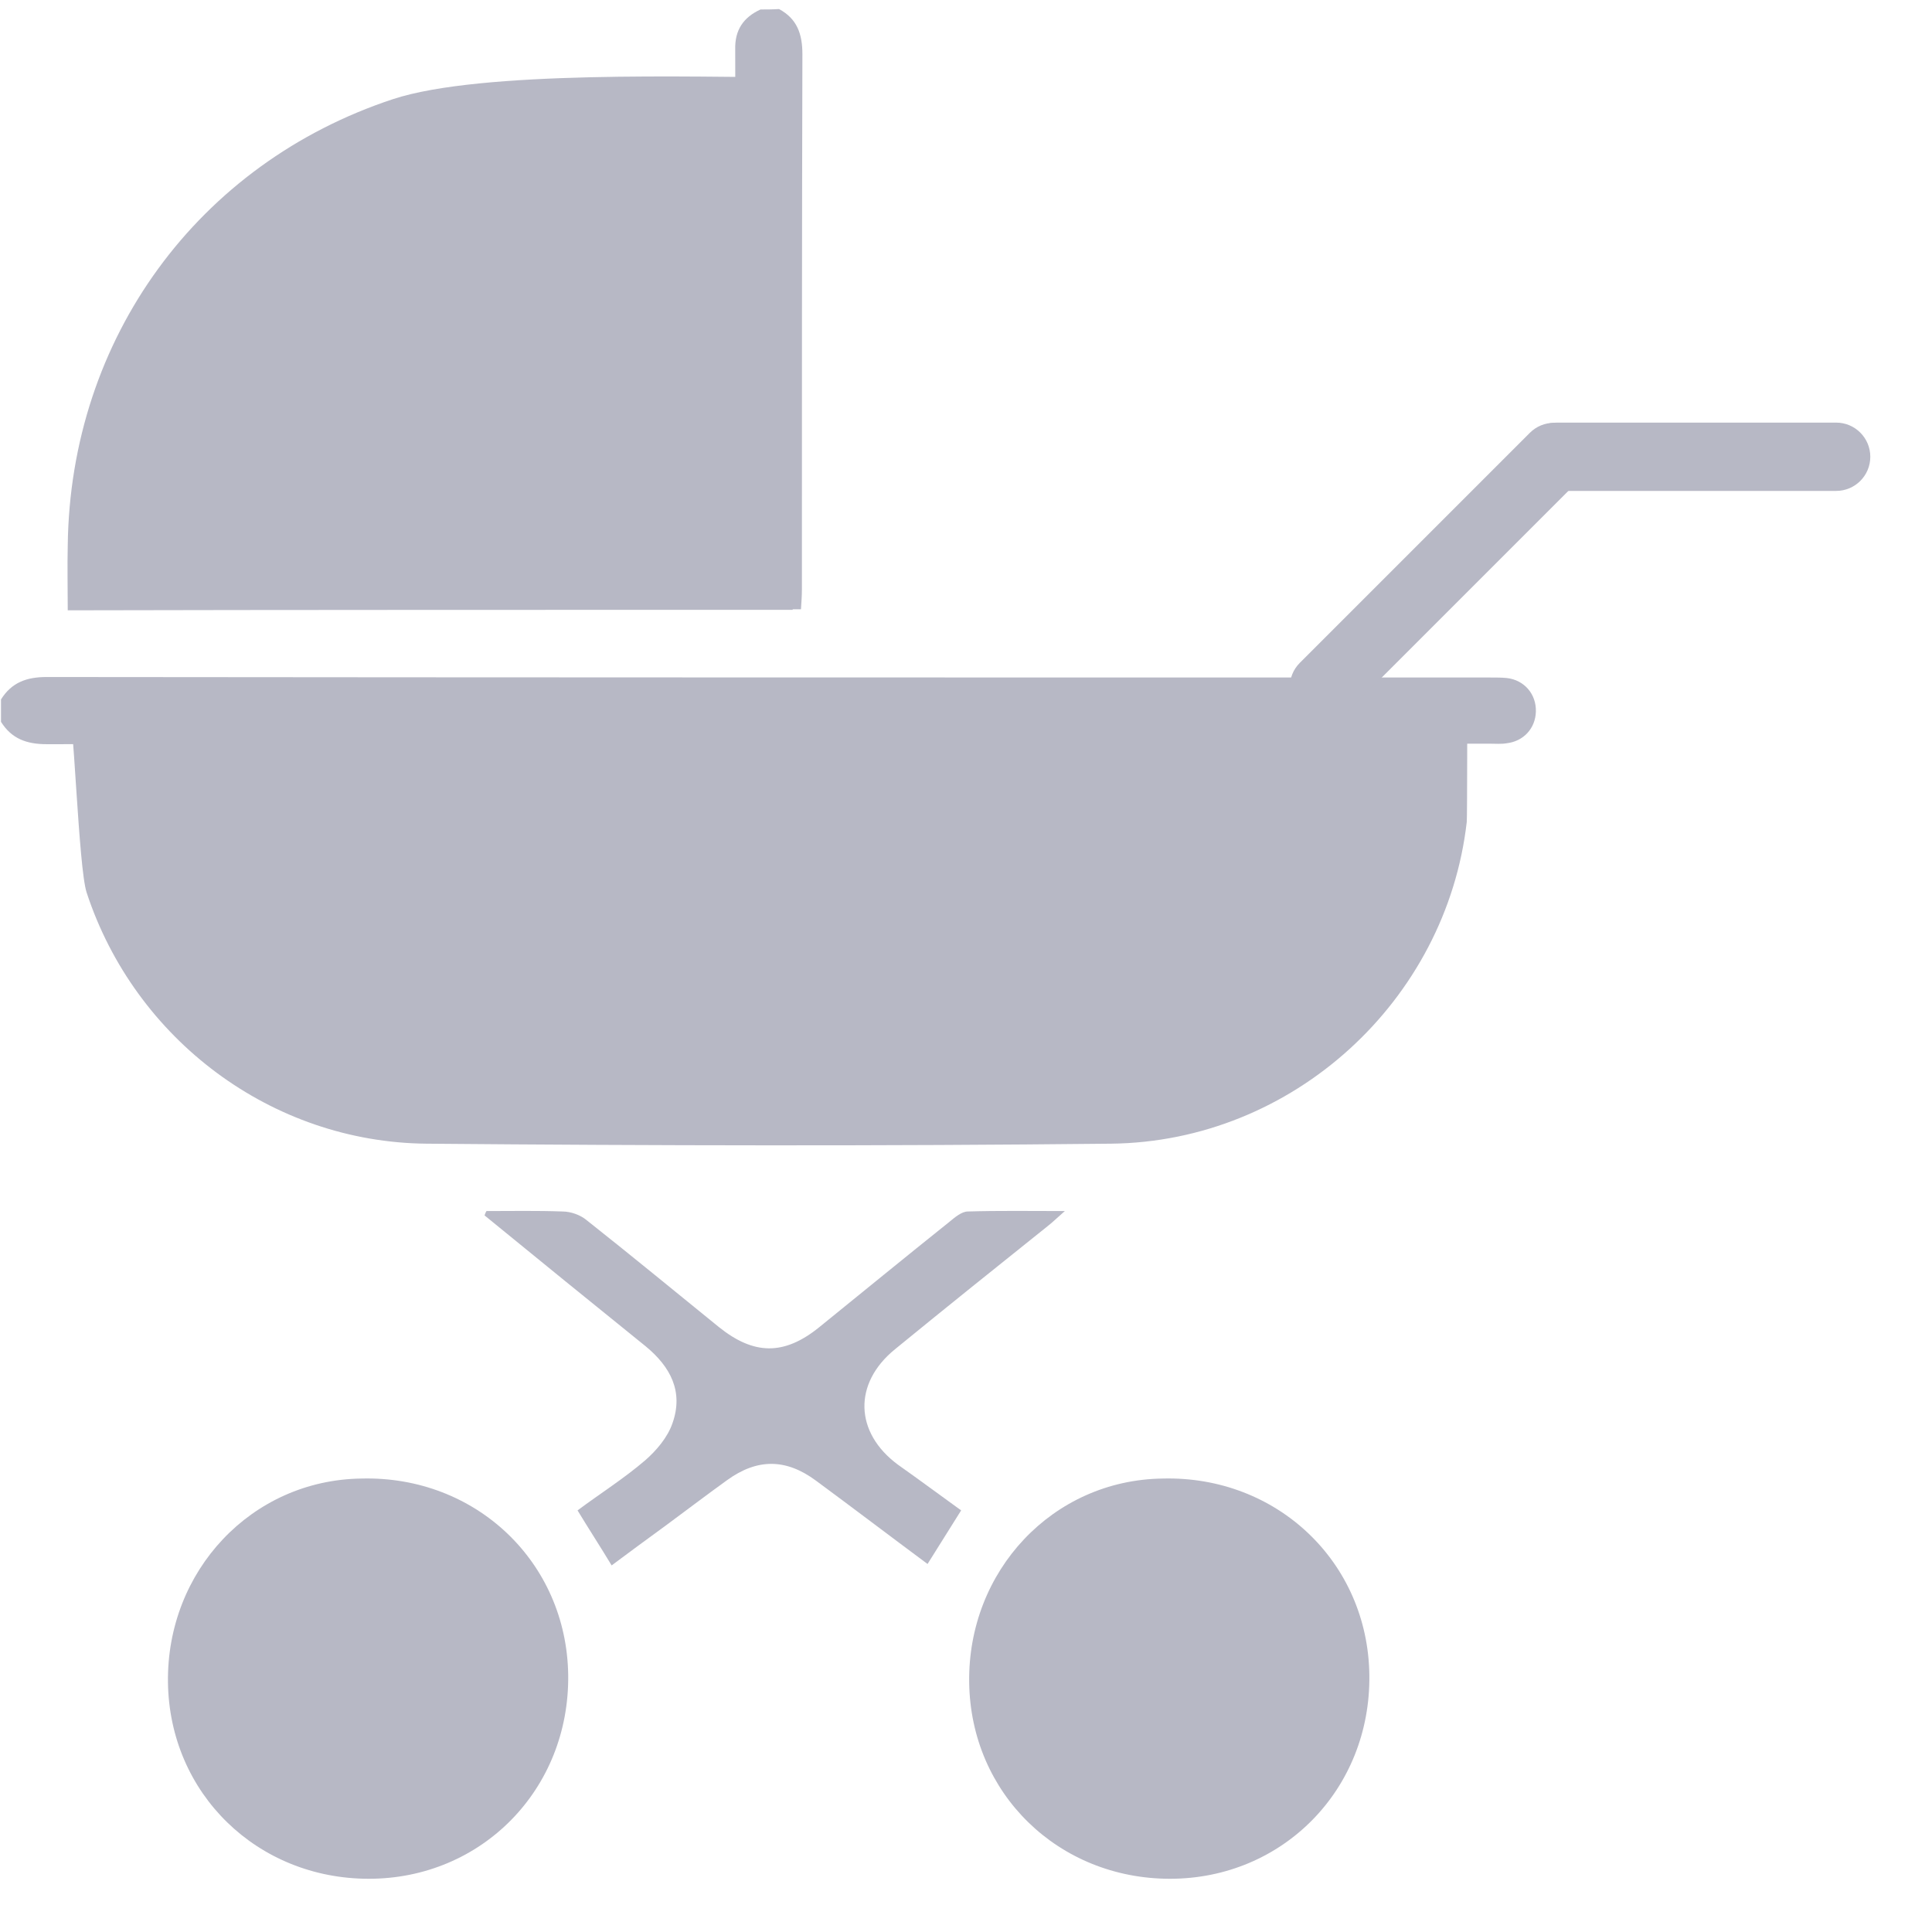 <svg width="31" height="31" viewBox="0 0 31 31" fill="none" xmlns="http://www.w3.org/2000/svg">
<path d="M0.016 11.582C0.187 11.855 0.429 11.941 0.75 11.941C8.467 11.933 16.193 11.933 23.91 11.933C23.996 11.933 24.09 11.941 24.176 11.926C24.449 11.894 24.637 11.684 24.644 11.418C24.652 11.137 24.457 10.91 24.176 10.879C24.09 10.871 24.004 10.871 23.91 10.871C16.193 10.871 8.467 10.871 0.75 10.863C0.429 10.863 0.187 10.949 0.016 11.223C0.016 11.348 0.016 11.465 0.016 11.582Z" fill="#B7B8C5"/>
<path d="M12.203 0.152C11.93 0.277 11.789 0.48 11.797 0.793C11.805 3.722 11.797 6.651 11.797 9.581C11.797 9.635 11.805 9.698 11.813 9.776C12.156 9.776 12.492 9.776 12.852 9.776C12.859 9.666 12.867 9.565 12.867 9.456C12.867 6.597 12.867 3.738 12.875 0.871C12.875 0.543 12.789 0.301 12.5 0.145C12.399 0.152 12.297 0.152 12.203 0.152Z" fill="#B7B8C5"/>
<path d="M1.078 11.023C1.187 11.476 1.258 13.915 1.39 14.321C2.164 16.68 4.359 18.328 6.843 18.351C10.506 18.383 14.162 18.39 17.825 18.351C20.747 18.32 23.207 16.055 23.535 13.188C23.543 13.141 23.543 11.094 23.543 11.023C16.068 11.023 8.616 11.023 1.078 11.023Z" fill="#B7B8C5"/>
<path d="M12.719 9.785C12.719 6.934 12.719 4.098 12.719 1.271C12.688 1.255 12.672 1.24 12.656 1.24C11.196 1.24 7.726 1.122 6.305 1.591C3.18 2.622 1.126 5.426 1.087 8.754C1.079 9.09 1.087 9.434 1.087 9.793C4.313 9.785 9.508 9.785 12.719 9.785Z" fill="#B7B8C5"/>
<path d="M7.775 19.502C8.634 20.205 9.501 20.908 10.361 21.603C10.759 21.931 10.97 22.33 10.79 22.837C10.712 23.064 10.532 23.275 10.353 23.431C10.017 23.72 9.634 23.962 9.267 24.235C9.447 24.532 9.626 24.806 9.814 25.118C10.095 24.907 10.384 24.696 10.673 24.485C11.001 24.243 11.329 23.993 11.665 23.751C12.149 23.4 12.61 23.4 13.094 23.759C13.688 24.197 14.282 24.649 14.883 25.095C15.063 24.806 15.235 24.532 15.422 24.235C15.086 23.993 14.75 23.743 14.407 23.501C13.711 22.986 13.688 22.197 14.36 21.65C15.172 20.986 16 20.322 16.82 19.666C16.891 19.611 16.961 19.541 17.086 19.432C16.523 19.432 16.024 19.424 15.531 19.439C15.43 19.439 15.321 19.533 15.235 19.604C14.532 20.166 13.836 20.736 13.141 21.299C12.579 21.752 12.095 21.744 11.532 21.291C10.829 20.721 10.126 20.142 9.415 19.58C9.314 19.494 9.157 19.439 9.025 19.439C8.619 19.424 8.212 19.432 7.806 19.432C7.791 19.455 7.783 19.479 7.775 19.502Z" fill="#B7B8C5"/>
<path d="M15.551 26.994C15.574 28.781 16.985 30.146 18.773 30.146C20.584 30.146 21.996 28.711 21.972 26.876C21.949 25.065 20.49 23.677 18.656 23.724C16.891 23.747 15.527 25.206 15.551 26.994Z" fill="#B7B8C5"/>
<path d="M2.695 26.994C2.719 28.781 4.13 30.146 5.918 30.146C7.729 30.146 9.14 28.711 9.117 26.876C9.093 25.065 7.635 23.677 5.8 23.724C4.036 23.747 2.672 25.206 2.695 26.994Z" fill="#B7B8C5"/>
<path d="M21.631 11.411C21.417 11.625 21.07 11.625 20.856 11.411C20.642 11.197 20.642 10.85 20.856 10.636L24.547 6.945C24.761 6.731 25.108 6.731 25.322 6.945C25.535 7.159 25.535 7.506 25.322 7.72L21.631 11.411Z" fill="#B7B8C5"/>
<path d="M24.981 7.877C24.679 7.877 24.434 7.632 24.434 7.329C24.434 7.027 24.679 6.781 24.981 6.781L29.462 6.781C29.765 6.781 30.01 7.027 30.01 7.329C30.01 7.632 29.765 7.877 29.462 7.877L24.981 7.877Z" fill="#B7B8C5"/>
</svg>
